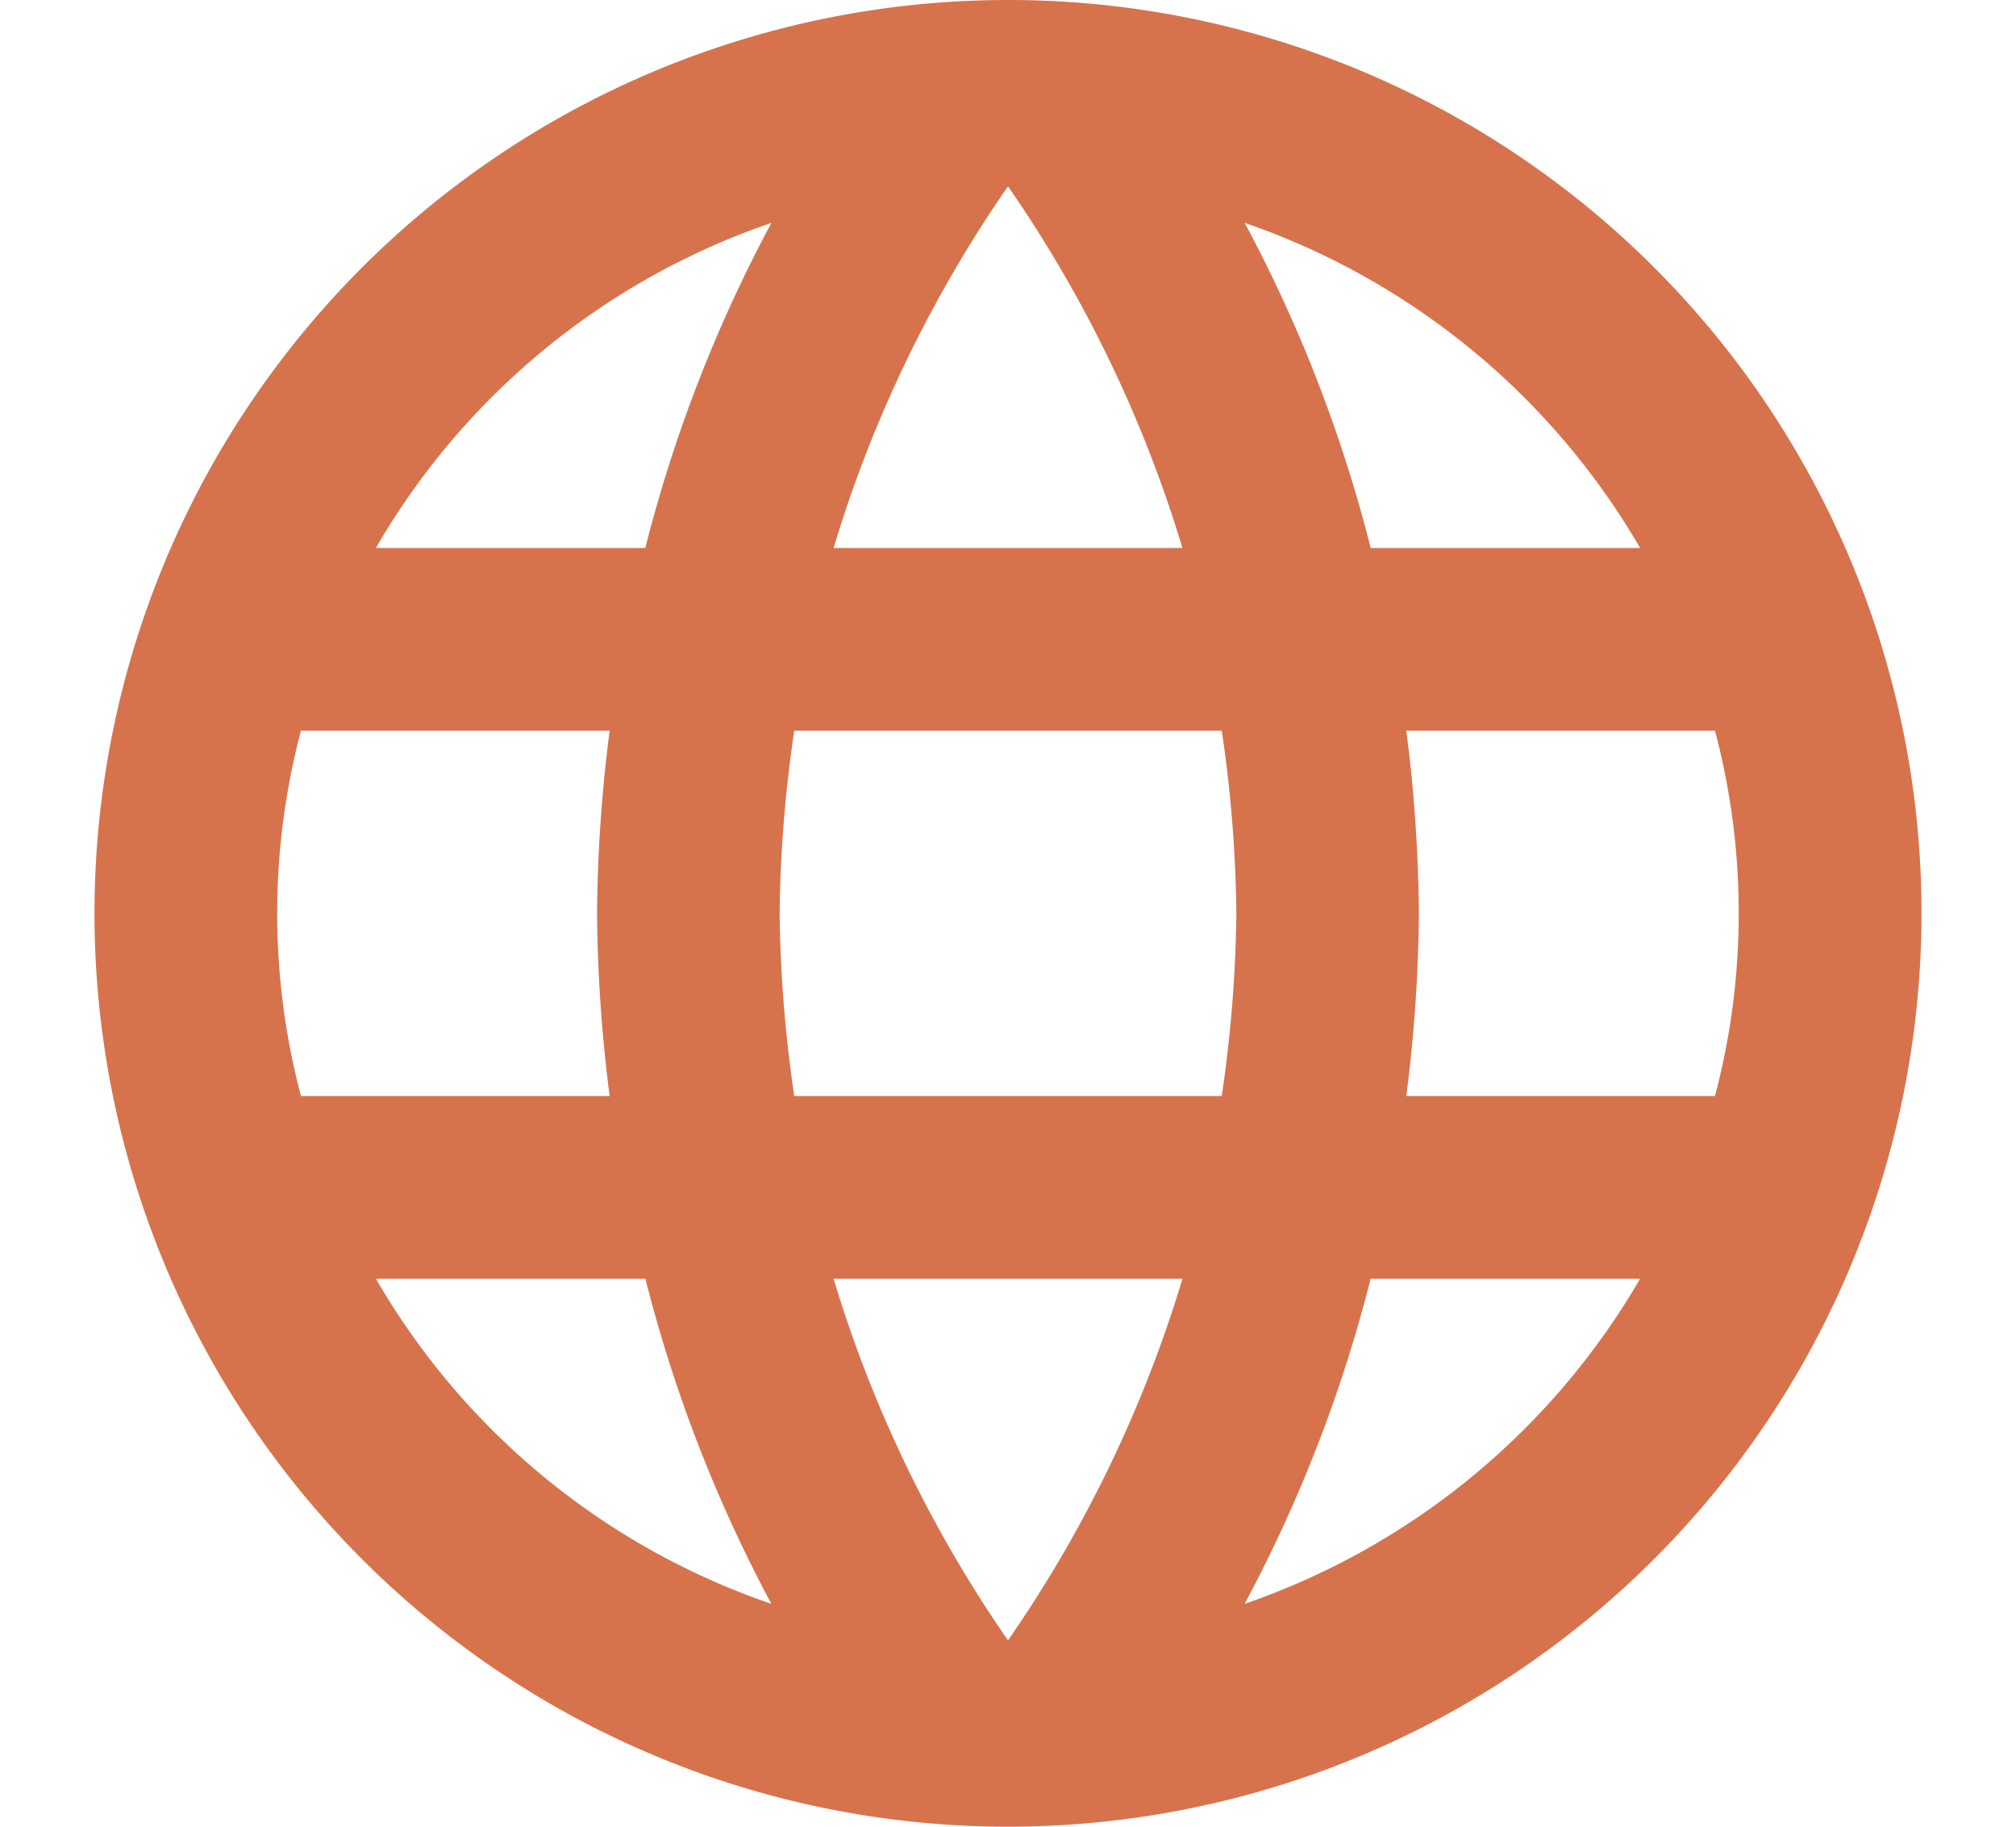 <?xml version="1.0" encoding="UTF-8"?> <svg xmlns="http://www.w3.org/2000/svg" width="32" height="29" viewBox="0 0 32 29"><g id="Icon_Sprache" data-name="Icon Sprache" transform="translate(-1164 -204)"><rect id="Rechteck_221" data-name="Rechteck 221" width="32" height="29" transform="translate(1164 204)" fill="none" opacity="0.3"></rect><path id="Icon_material-language" data-name="Icon material-language" d="M17.486,3A14.5,14.5,0,1,0,32,17.5,14.493,14.493,0,0,0,17.486,3Zm10.049,8.7H23.257a22.691,22.691,0,0,0-2-5.162A11.643,11.643,0,0,1,27.534,11.7ZM17.5,5.958A20.426,20.426,0,0,1,20.269,11.7H14.731A20.426,20.426,0,0,1,17.5,5.958ZM6.277,20.4a11.342,11.342,0,0,1,0-5.8h4.9a23.947,23.947,0,0,0-.2,2.9,23.947,23.947,0,0,0,.2,2.9Zm1.189,2.9h4.278a22.691,22.691,0,0,0,2,5.162A11.581,11.581,0,0,1,7.466,23.3Zm4.278-11.6H7.466a11.581,11.581,0,0,1,6.279-5.162A22.691,22.691,0,0,0,11.743,11.7ZM17.5,29.042A20.426,20.426,0,0,1,14.731,23.3h5.539A20.426,20.426,0,0,1,17.5,29.042ZM20.893,20.4H14.107a21.334,21.334,0,0,1-.232-2.9,21.148,21.148,0,0,1,.232-2.9h6.786a21.148,21.148,0,0,1,.232,2.9A21.333,21.333,0,0,1,20.893,20.4Zm.363,8.062a22.691,22.691,0,0,0,2-5.162h4.278a11.643,11.643,0,0,1-6.278,5.162ZM23.822,20.4a23.947,23.947,0,0,0,.2-2.9,23.947,23.947,0,0,0-.2-2.9h4.9a11.342,11.342,0,0,1,0,5.8Z" transform="translate(1162.5 201)" fill="#d6734d"></path></g></svg> 
